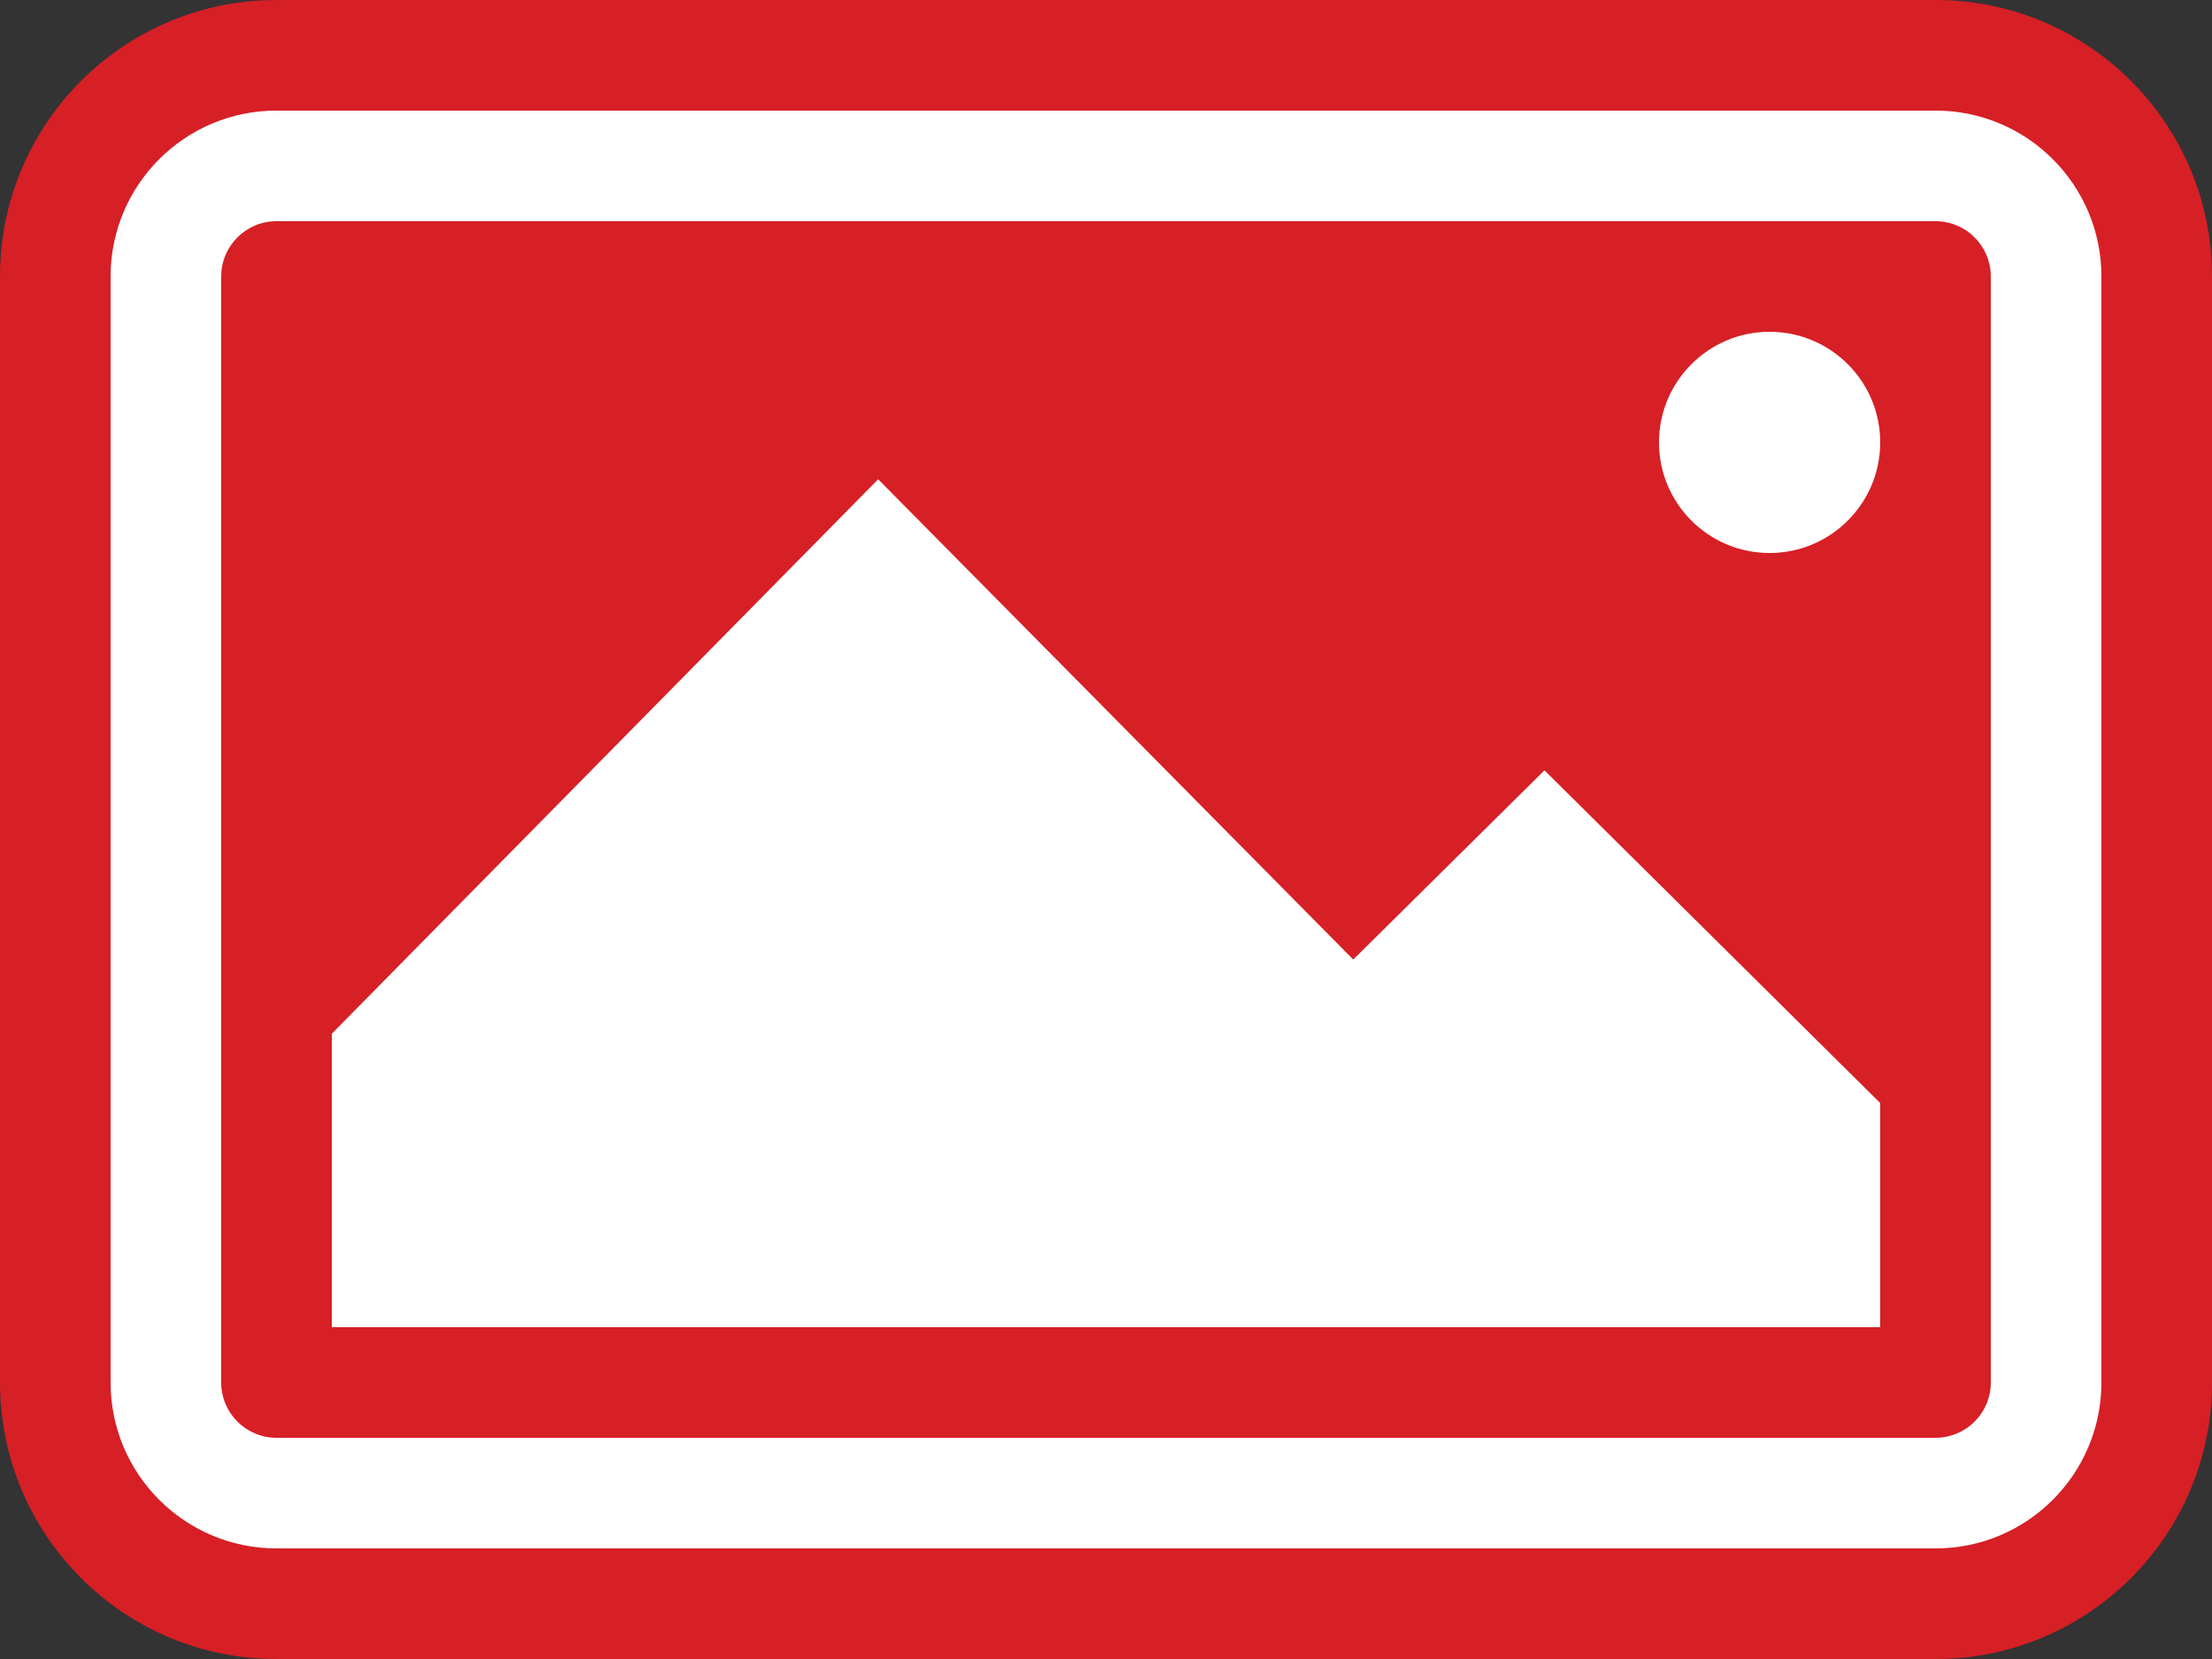<?xml version="1.0" encoding="utf-8"?>
<!-- Generator: Adobe Illustrator 16.0.0, SVG Export Plug-In . SVG Version: 6.00 Build 0)  -->
<!DOCTYPE svg PUBLIC "-//W3C//DTD SVG 1.1//EN" "http://www.w3.org/Graphics/SVG/1.1/DTD/svg11.dtd">
<svg version="1.1" xmlns="http://www.w3.org/2000/svg" xmlns:xlink="http://www.w3.org/1999/xlink" x="0px" y="0px" width="1000px"
	 height="750px" viewBox="0 0 1000 750" enable-background="new 0 0 1000 750" xml:space="preserve">
<rect x="0" y="0" width="1000" height="750" fill="#333333" stroke="none"/>
<g id="Layer_1">
	<path fill="#D71F26" d="M1000,625c0,69.035-55.965,125-125,125H125C55.965,750,0,694.035,0,625V125C0,55.964,55.965,0,125,0h750
		c69.035,0,125,55.965,125,125V625z"/>
	<path fill="#FFFFFF" d="M950,625c0,41.42-33.579,75-75,75H125c-41.421,0-75-33.58-75-75V124.999c0-41.421,33.579-75,75-75h750
		c41.421,0,75,33.579,75,75V625z"/>
	<path fill="#D71F26" d="M900,625c0,13.807-11.193,25-25,25H125c-13.807,0-25-11.193-25-25V125c0-13.807,11.193-25,25-25h750
		c13.807,0,25,11.193,25,25V625z"/>
	<path display="none" fill="#606161" d="M850,574.999c0,13.808-11.193,25-25,25H175c-13.807,0-25-11.192-25-25V175
		c0-13.807,11.193-25,25-25h650c13.807,0,25,11.193,25,25V574.999z"/>
</g>
<g id="Layer_2">
	<path fill="#606161" d="M850,599.999"/>
	<polygon display="none" fill="#009299" points="449.939,599.999 692.652,337.499 935.366,599.999 	"/>
	<polygon display="none" fill="#118542" points="73.78,599.999 374.243,205.499 674.706,599.999 	"/>
	<circle fill="#FFFFFF" cx="800" cy="200" r="50"/>
	<polygon fill="#FFFFFF" points="150,599.999 150,467.334 397,216.667 611.773,433.789 698.225,348.248 850,498.667 850,599.999 	
		"/>
</g>
</svg>
